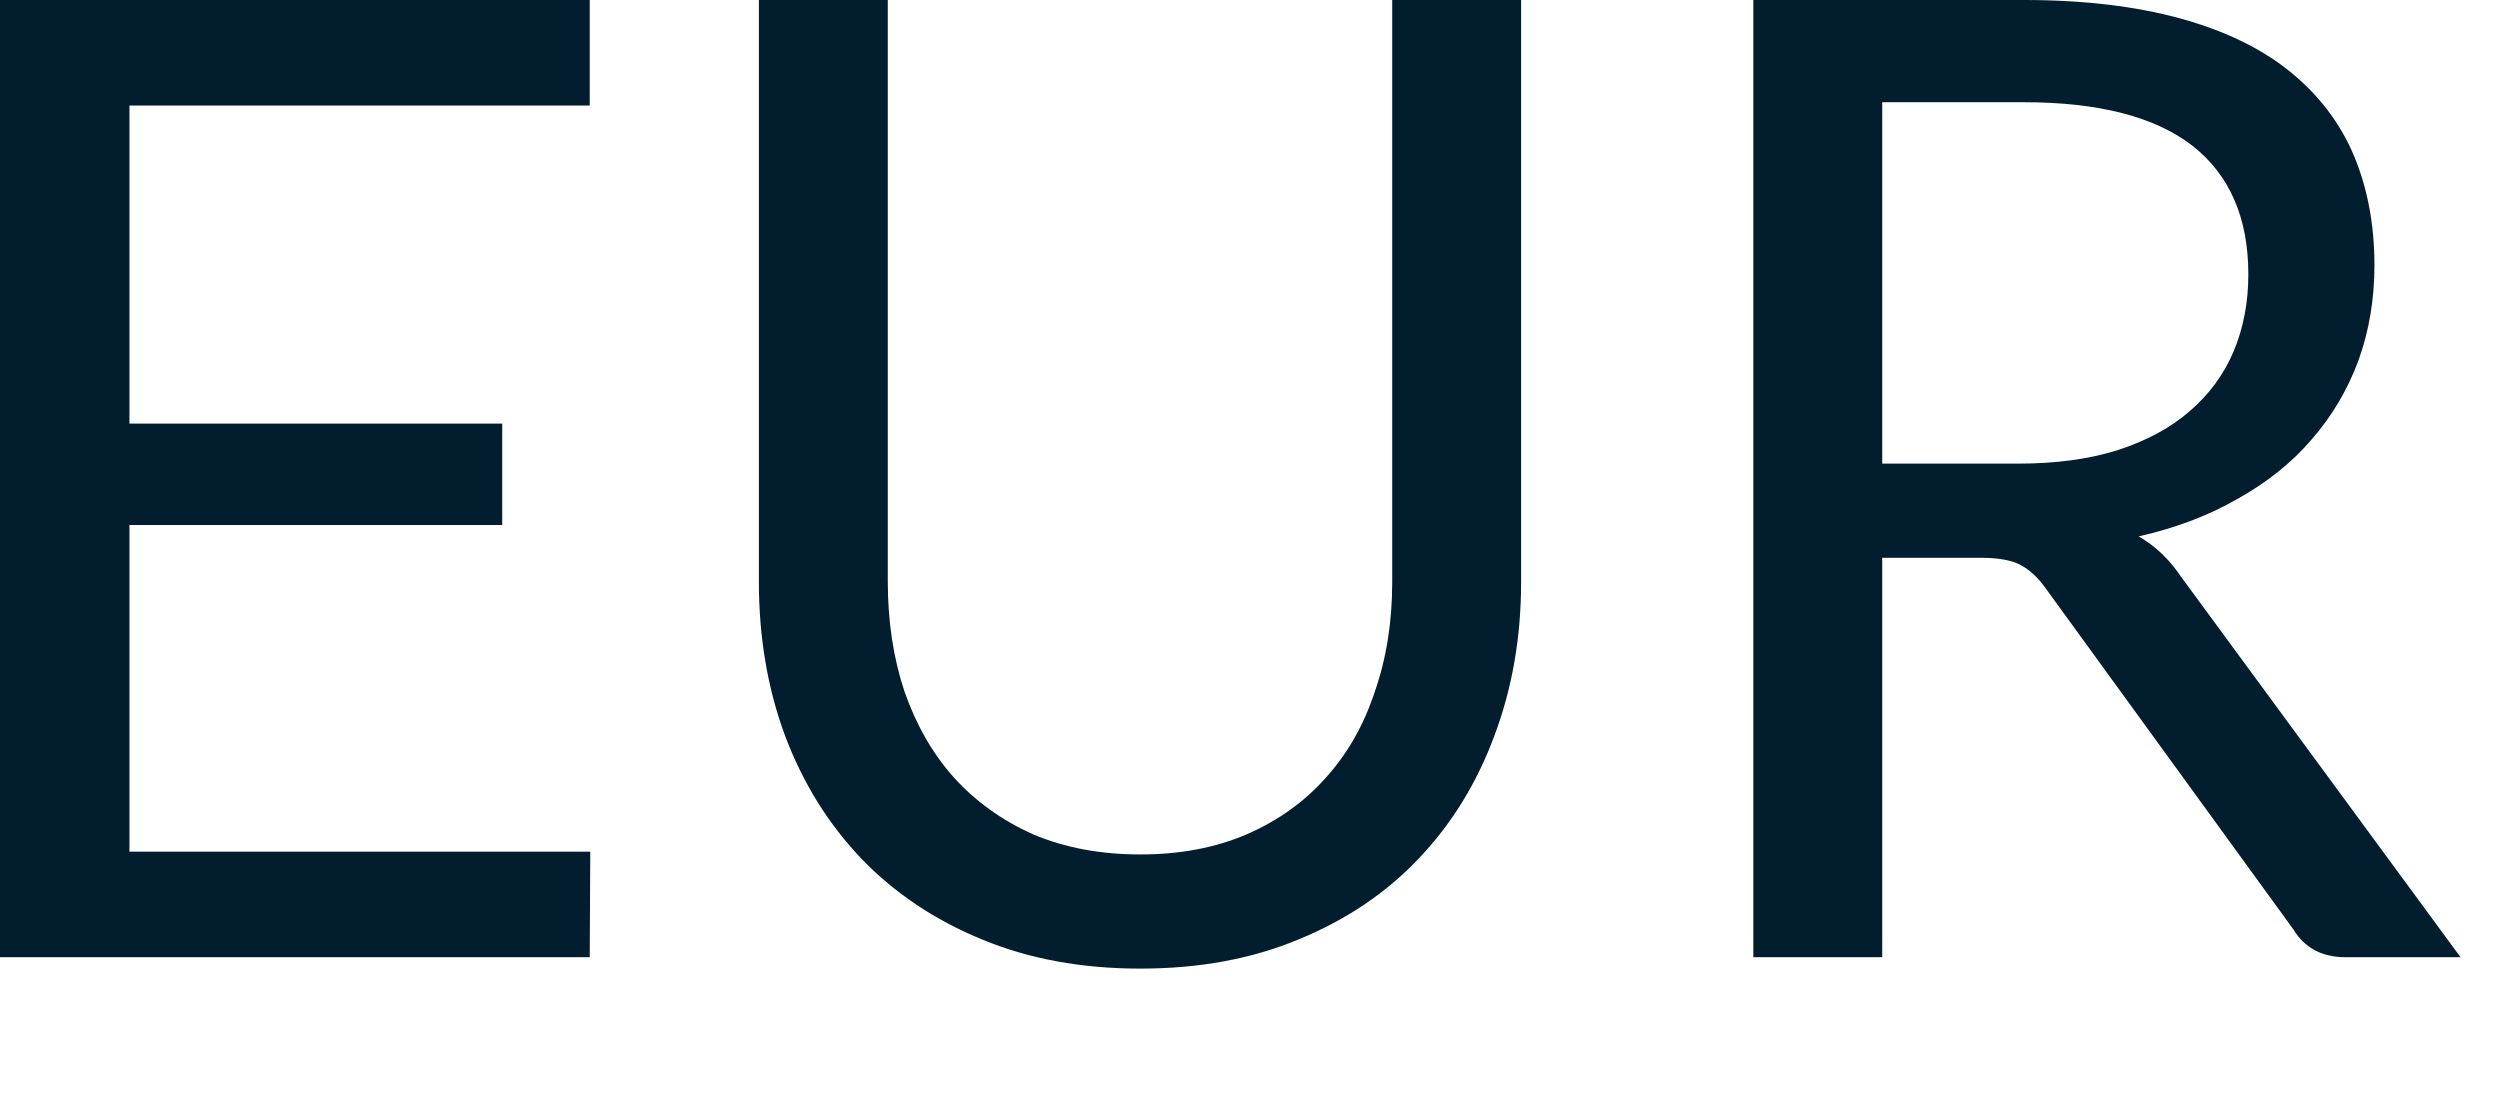 <?xml version="1.0" encoding="utf-8"?>
<svg xmlns="http://www.w3.org/2000/svg" fill="none" height="100%" overflow="visible" preserveAspectRatio="none" style="display: block;" viewBox="0 0 9 4" width="100%">
<path d="M2.125 3.066L2.123 3.446H0V0H2.123V0.38H0.466V1.525H1.808V1.89H0.466V3.066H2.125ZM4.105 3.076C4.248 3.076 4.375 3.052 4.487 3.004C4.6 2.955 4.694 2.888 4.771 2.802C4.85 2.715 4.909 2.612 4.949 2.491C4.991 2.371 5.012 2.239 5.012 2.095V0H5.476V2.095C5.476 2.293 5.444 2.478 5.38 2.648C5.317 2.818 5.227 2.965 5.108 3.09C4.991 3.214 4.847 3.311 4.677 3.381C4.508 3.452 4.317 3.487 4.105 3.487C3.894 3.487 3.703 3.452 3.533 3.381C3.363 3.311 3.219 3.214 3.1 3.09C2.981 2.965 2.89 2.818 2.826 2.648C2.763 2.478 2.732 2.293 2.732 2.095V0H3.196V2.092C3.196 2.236 3.216 2.369 3.256 2.489C3.298 2.609 3.357 2.713 3.434 2.799C3.513 2.886 3.608 2.954 3.72 3.004C3.834 3.052 3.962 3.076 4.105 3.076ZM7.267 1.669C7.401 1.669 7.52 1.653 7.622 1.621C7.727 1.587 7.813 1.541 7.882 1.481C7.953 1.42 8.006 1.348 8.041 1.265C8.076 1.182 8.094 1.089 8.094 0.988C8.094 0.783 8.026 0.629 7.892 0.524C7.757 0.42 7.555 0.368 7.286 0.368H6.776V1.669H7.267ZM8.858 3.446H8.445C8.36 3.446 8.297 3.413 8.257 3.347L7.363 2.116C7.336 2.078 7.306 2.051 7.274 2.034C7.243 2.017 7.195 2.008 7.13 2.008H6.776V3.446H6.312V0H7.286C7.504 0 7.692 0.023 7.851 0.067C8.01 0.111 8.14 0.174 8.243 0.257C8.347 0.341 8.424 0.442 8.474 0.56C8.523 0.677 8.548 0.809 8.548 0.955C8.548 1.077 8.529 1.19 8.491 1.296C8.452 1.402 8.396 1.497 8.322 1.582C8.25 1.666 8.161 1.737 8.055 1.796C7.951 1.856 7.832 1.901 7.699 1.931C7.759 1.965 7.81 2.014 7.853 2.078L8.858 3.446Z" fill="#021D2D" id="Vector"/>
</svg>